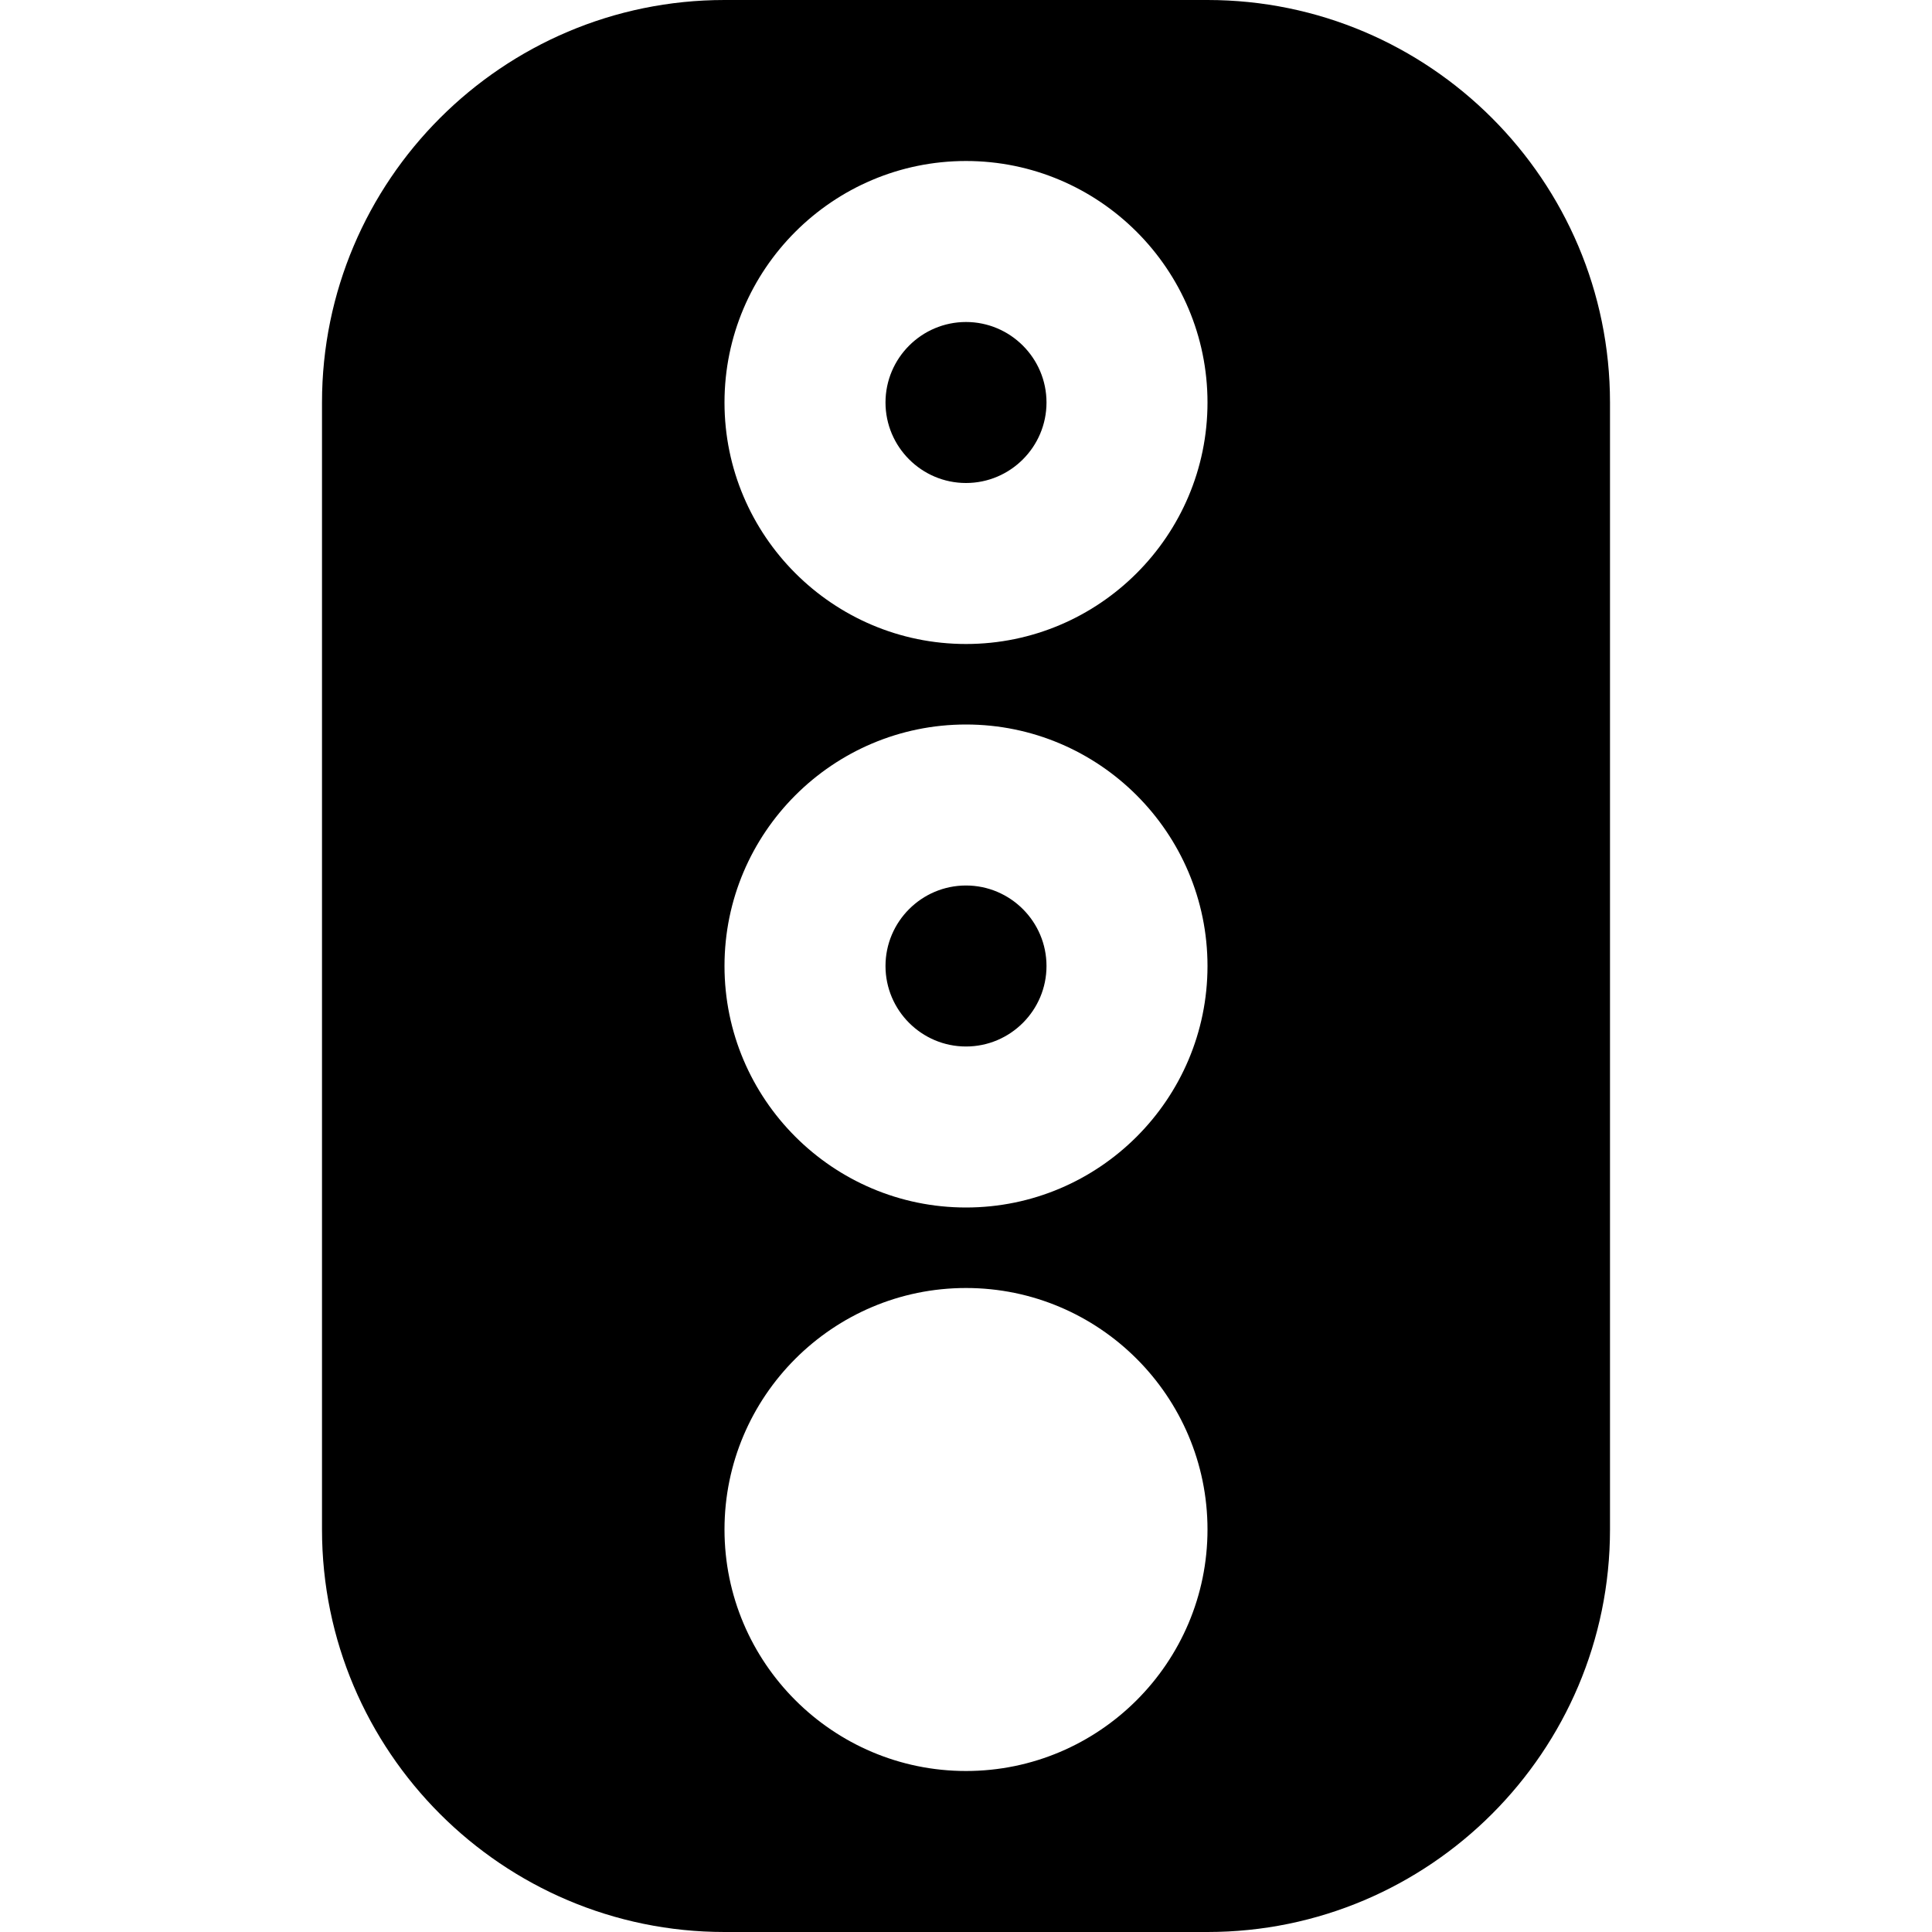 <?xml version="1.0" encoding="UTF-8"?>
<svg xmlns="http://www.w3.org/2000/svg" id="Layer_1" data-name="Layer 1" viewBox="0 0 24 24" width="512" height="512"><path d="M13,12c0,.551-.449,1-1,1s-1-.449-1-1,.449-1,1-1,1,.449,1,1Zm-1-8c-.551,0-1,.449-1,1s.449,1,1,1,1-.449,1-1-.449-1-1-1Zm8,1v14c0,2.757-2.243,5-5,5h-6c-2.757,0-5-2.243-5-5V5C4,2.243,6.243,0,9,0h6c2.757,0,5,2.243,5,5Zm-5,14c0-1.654-1.346-3-3-3s-3,1.346-3,3,1.346,3,3,3,3-1.346,3-3Zm0-7c0-1.654-1.346-3-3-3s-3,1.346-3,3,1.346,3,3,3,3-1.346,3-3Zm0-7c0-1.654-1.346-3-3-3s-3,1.346-3,3,1.346,3,3,3,3-1.346,3-3Z"/></svg>
